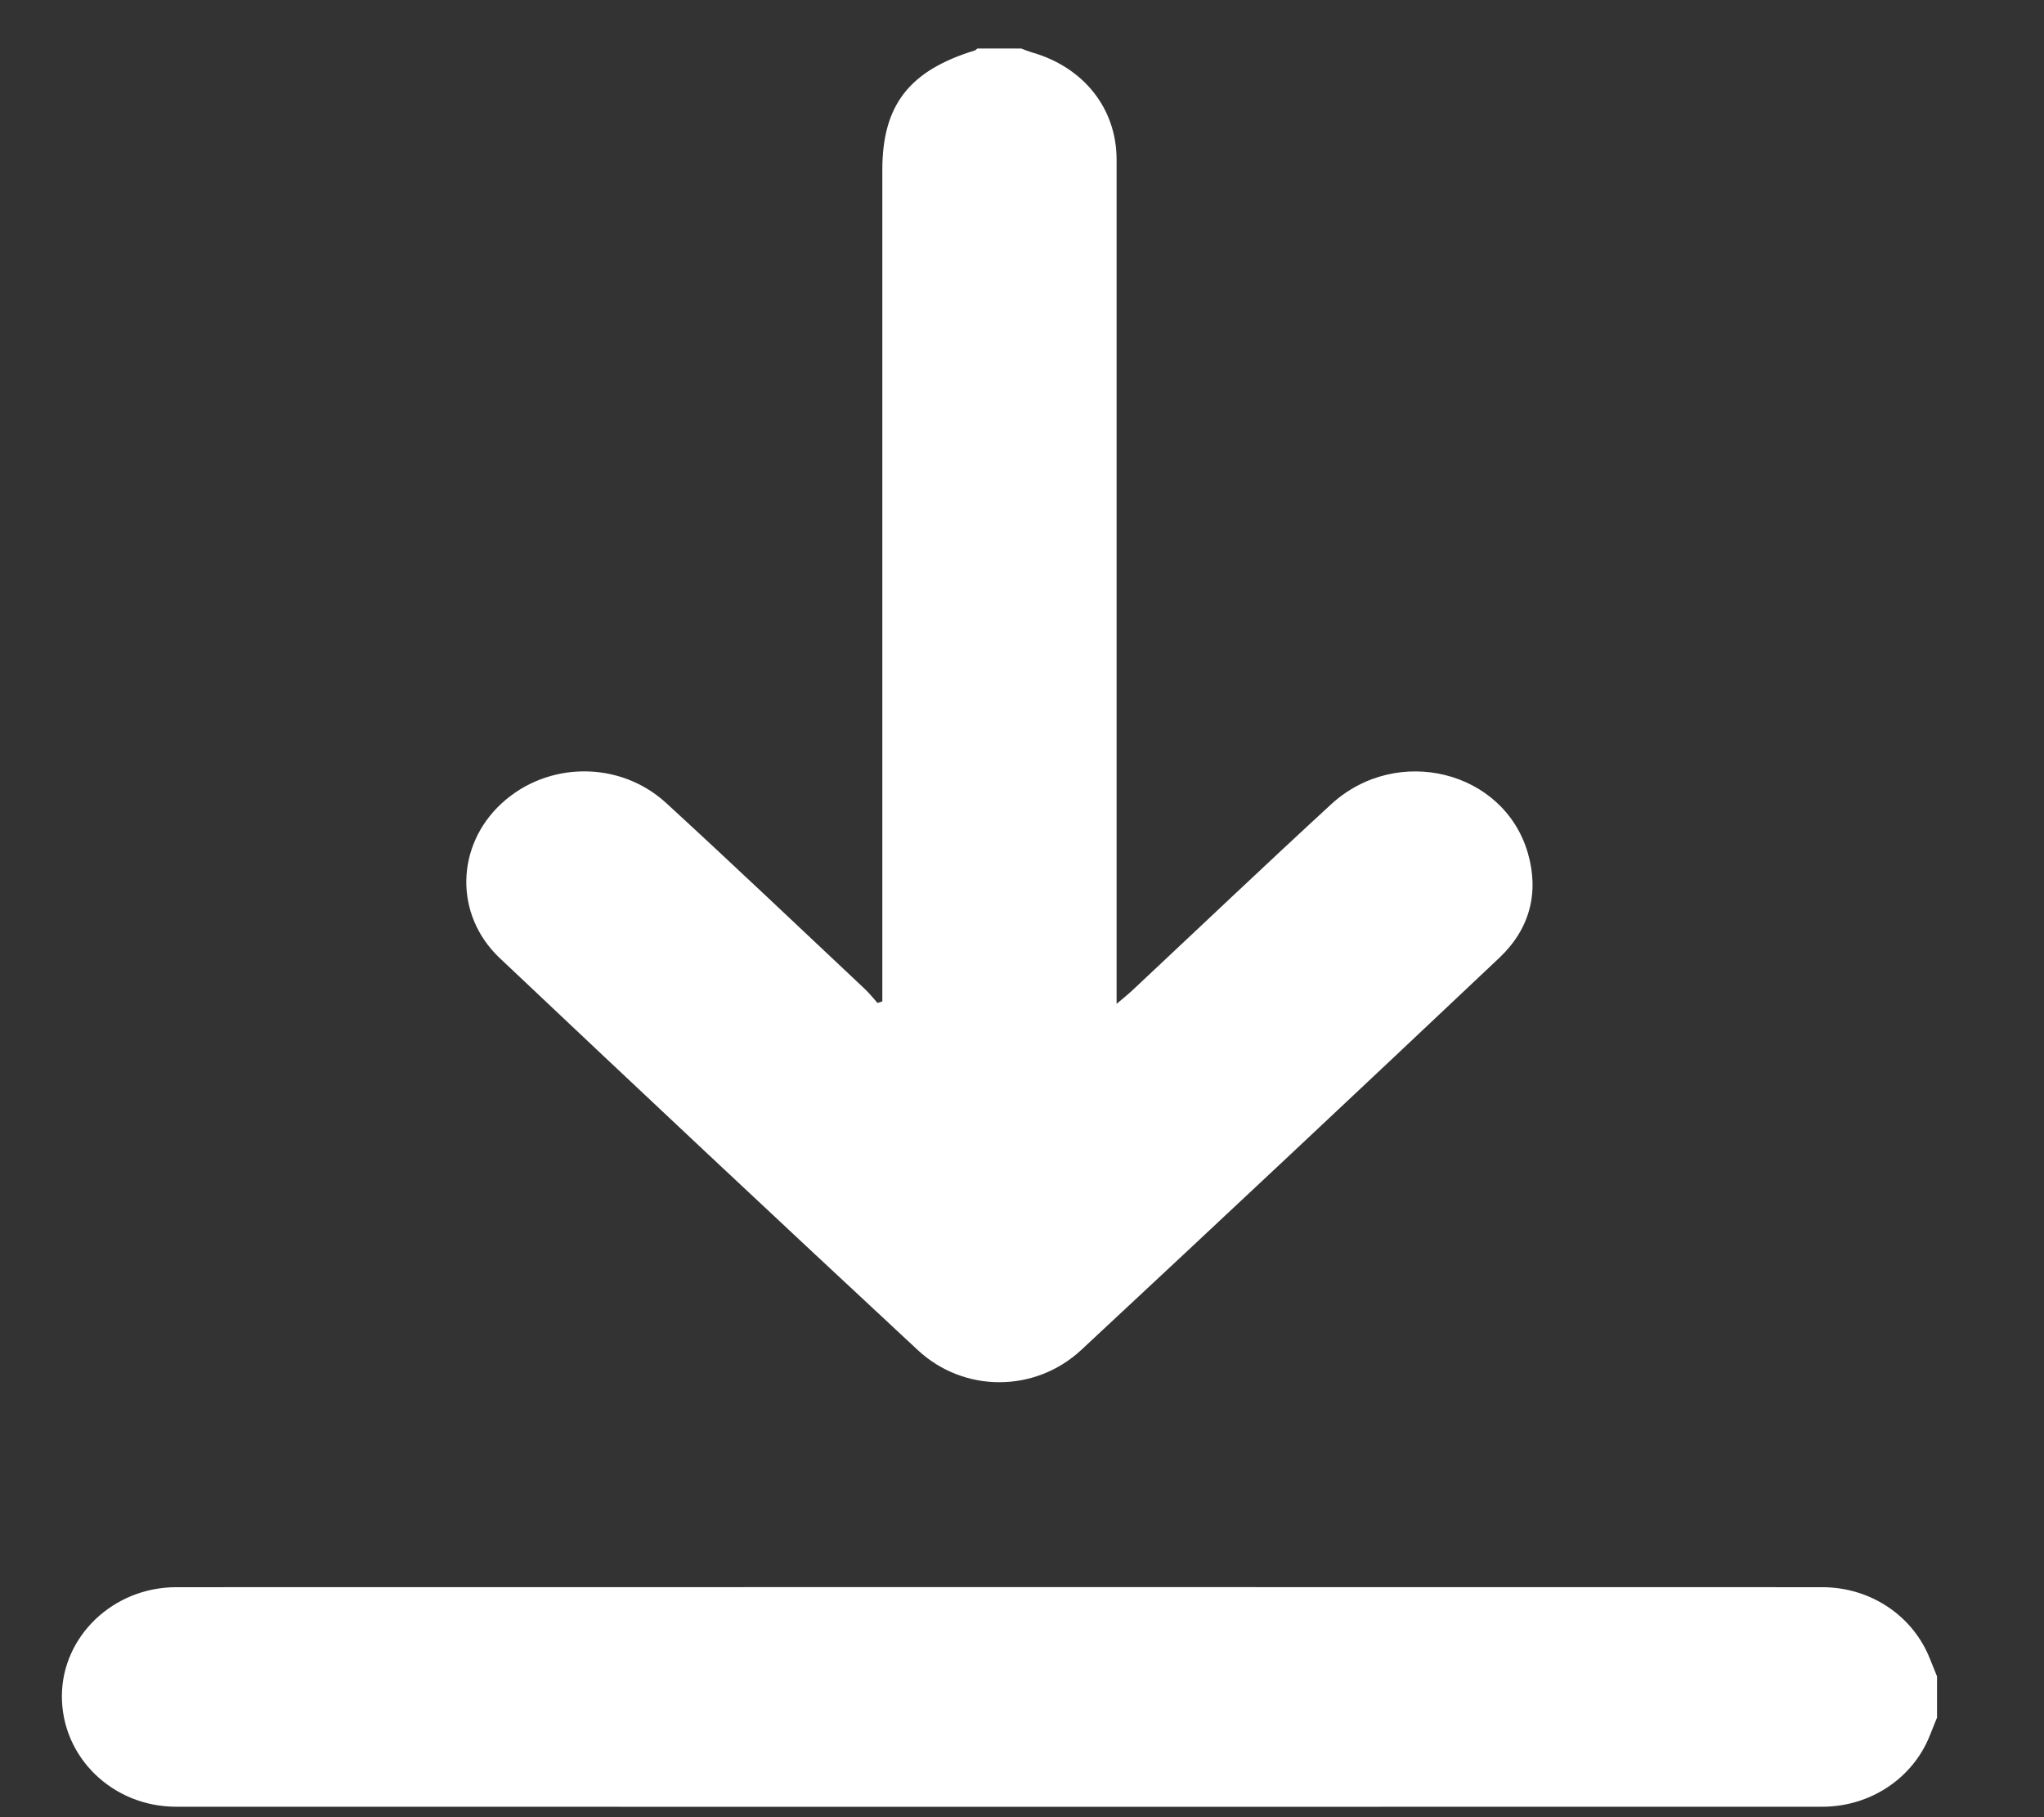 <svg width="18" height="16" viewBox="0 0 18 16" fill="none" xmlns="http://www.w3.org/2000/svg">
<rect x="0" y="0" width="18" height="16" fill="#333333" stroke="none"/>
<g id="Calque_1" clip-path="url(#clip0_946_3113)">
<path id="Vector" d="M8.995 0.428C9.024 0.439 9.053 0.451 9.083 0.46C9.541 0.589 9.833 0.954 9.833 1.405C9.833 3.819 9.833 6.233 9.833 8.647V8.839C9.894 8.787 9.937 8.753 9.976 8.716C10.558 8.171 11.135 7.622 11.722 7.082C12.302 6.549 13.245 6.785 13.455 7.512C13.555 7.859 13.473 8.179 13.203 8.434C11.98 9.589 10.753 10.74 9.521 11.887C9.114 12.264 8.489 12.265 8.083 11.888C6.85 10.742 5.623 9.591 4.4 8.435C3.997 8.053 4.015 7.445 4.416 7.075C4.819 6.702 5.457 6.694 5.867 7.071C6.455 7.61 7.032 8.159 7.613 8.705C7.655 8.744 7.69 8.789 7.728 8.831C7.742 8.826 7.756 8.822 7.77 8.817C7.77 8.76 7.77 8.704 7.77 8.647C7.77 6.263 7.77 3.879 7.77 1.496C7.77 0.927 8.006 0.622 8.582 0.445C8.592 0.442 8.599 0.433 8.608 0.427C8.737 0.427 8.866 0.427 8.995 0.427V0.428Z" fill="white"/>
<path id="Vector_2" d="M17.058 15.123C17.038 15.174 17.017 15.225 16.996 15.277C16.848 15.655 16.473 15.908 16.047 15.908C11.215 15.909 6.384 15.909 1.552 15.908C0.99 15.908 0.544 15.471 0.545 14.934C0.546 14.409 0.996 13.975 1.552 13.975C6.384 13.974 11.216 13.974 16.047 13.975C16.473 13.975 16.847 14.227 16.996 14.607C17.016 14.658 17.037 14.709 17.058 14.76V15.123H17.058Z" fill="white"/>
</g>
<defs>
<clipPath id="clip0_946_3113">
<rect width="16.513" height="15.481" fill="white" transform="translate(0.545 0.428)"/>
</clipPath>
</defs>
</svg>
